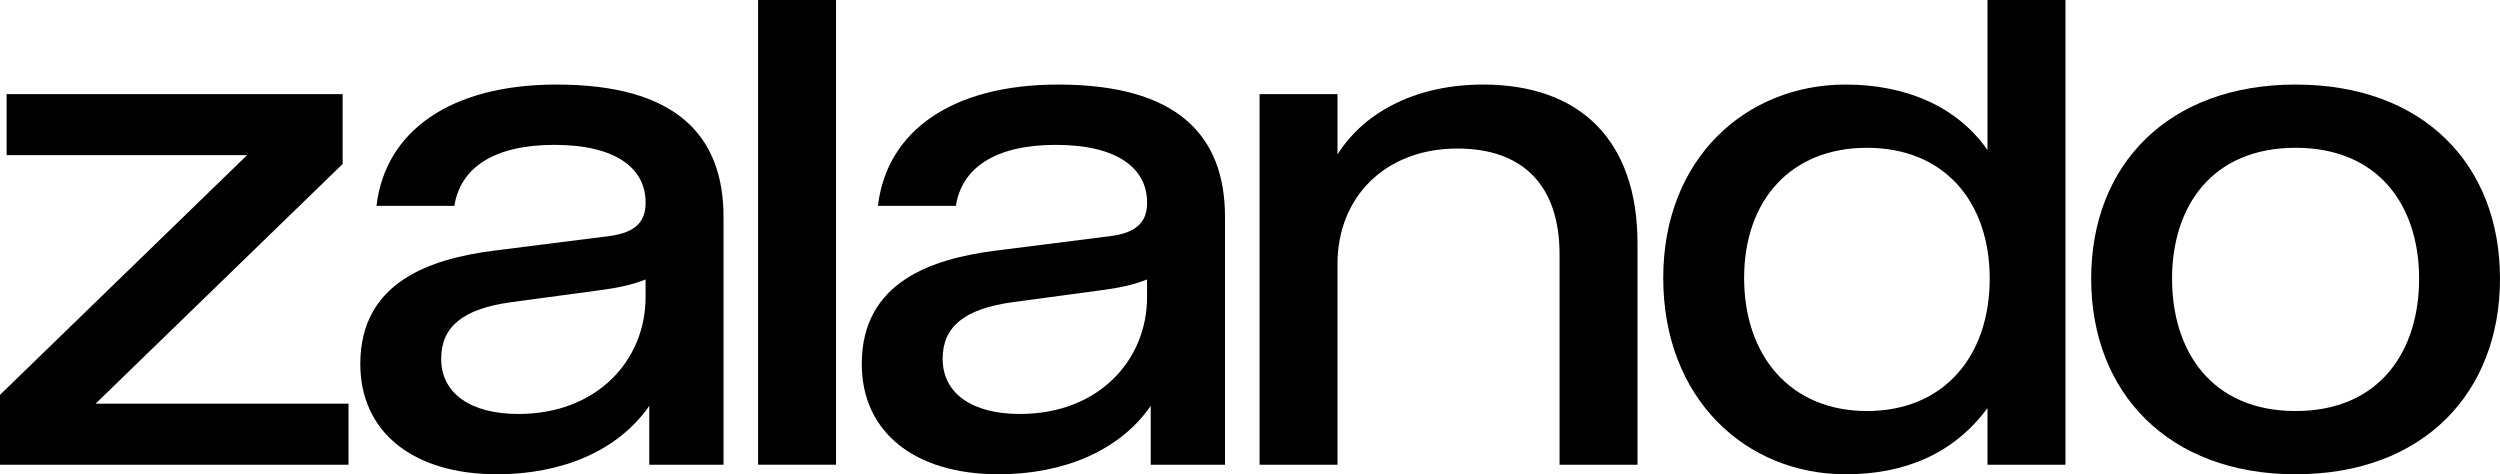 <?xml version="1.0" encoding="utf-8"?>
<!-- Generator: Adobe Illustrator 28.1.0, SVG Export Plug-In . SVG Version: 6.00 Build 0)  -->
<svg version="1.1" id="Lager_1" xmlns="http://www.w3.org/2000/svg" xmlns:xlink="http://www.w3.org/1999/xlink" x="0px" y="0px"
	 viewBox="0 0 544 103.2" style="enable-background:new 0 0 544 103.2;" xml:space="preserve">
<g>
	<path d="M0,85.92l53.76-52.16H1.44V20.48h73.12v15.2L20.8,87.84h55.04v13.28H0V85.92z"/>
	<path d="M78.4,79.2c0-17.92,15.36-22.88,28.96-24.64l25.28-3.2c6.08-0.8,7.84-3.52,7.84-7.2V44c0-7.2-6.24-12.48-19.84-12.48
		c-13.12,0-20.48,4.96-21.76,13.28H81.92c1.92-16.32,16.16-26.4,39.2-26.4c25.76,0,36.32,10.88,36.32,28.8v53.92h-16.16v-12.8
		c-6.88,9.92-19.2,14.88-33.12,14.88C89.76,103.2,78.4,93.92,78.4,79.2z M140.48,64.64V60.8c-2.72,1.12-5.76,1.76-9.12,2.24
		l-20.16,2.72C100.8,67.2,96,71.04,96,78.08c0,7.52,6.4,12,16.8,12C129.92,90.08,140.48,78.4,140.48,64.64z"/>
	<path d="M164.96,0h16.96v101.12h-16.96V0z"/>
	<path d="M187.52,79.2c0-17.92,15.36-22.88,28.96-24.64l25.28-3.2c6.08-0.8,7.84-3.52,7.84-7.2V44c0-7.2-6.24-12.48-19.84-12.48
		c-13.12,0-20.48,4.96-21.76,13.28h-16.96c1.92-16.32,16.16-26.4,39.2-26.4c25.76,0,36.32,10.88,36.32,28.8v53.92H250.4v-12.8
		c-6.88,9.92-19.2,14.88-33.12,14.88C198.88,103.2,187.52,93.92,187.52,79.2z M249.6,64.64V60.8c-2.72,1.12-5.76,1.76-9.12,2.24
		l-20.16,2.72c-10.4,1.44-15.2,5.28-15.2,12.32c0,7.52,6.4,12,16.8,12C239.04,90.08,249.6,78.4,249.6,64.64z"/>
	<path d="M274.08,20.48h16.96V33.6c6.08-9.6,17.6-15.2,31.68-15.2c21.12,0,33.6,12.16,33.6,34.56v48.16h-16.96V55.36
		c0-14.88-7.84-23.04-22.24-23.04c-15.52,0-26.08,10.4-26.08,25.12v43.68h-16.96V20.48z"/>
	<path d="M361.92,60.48c0-26.08,18.08-42.08,39.68-42.08c12.96,0,24.16,4.64,30.88,14.24V0h16.96v101.12h-16.96V88.8
		c-7.36,9.92-17.92,14.4-30.88,14.4C380,103.2,361.92,86.88,361.92,60.48z M432.96,60.64c0-16.8-9.92-28.48-26.72-28.48
		c-16.64,0-26.72,11.52-26.72,28.32c0,16.96,10.08,28.96,26.72,28.96C423.04,89.44,432.96,77.44,432.96,60.64z"/>
	<path d="M455.04,60.64c0-24.8,16.8-42.24,44.48-42.24c27.84,0,44.48,17.44,44.48,42.24s-16.64,42.56-44.48,42.56
		C471.84,103.2,455.04,85.44,455.04,60.64z M526.4,60.64c0-15.68-8.64-28.48-26.88-28.48c-18.24,0-26.88,12.8-26.88,28.48
		c0,15.84,8.64,28.8,26.88,28.8C517.76,89.44,526.4,76.48,526.4,60.64z"/>
</g>
</svg>